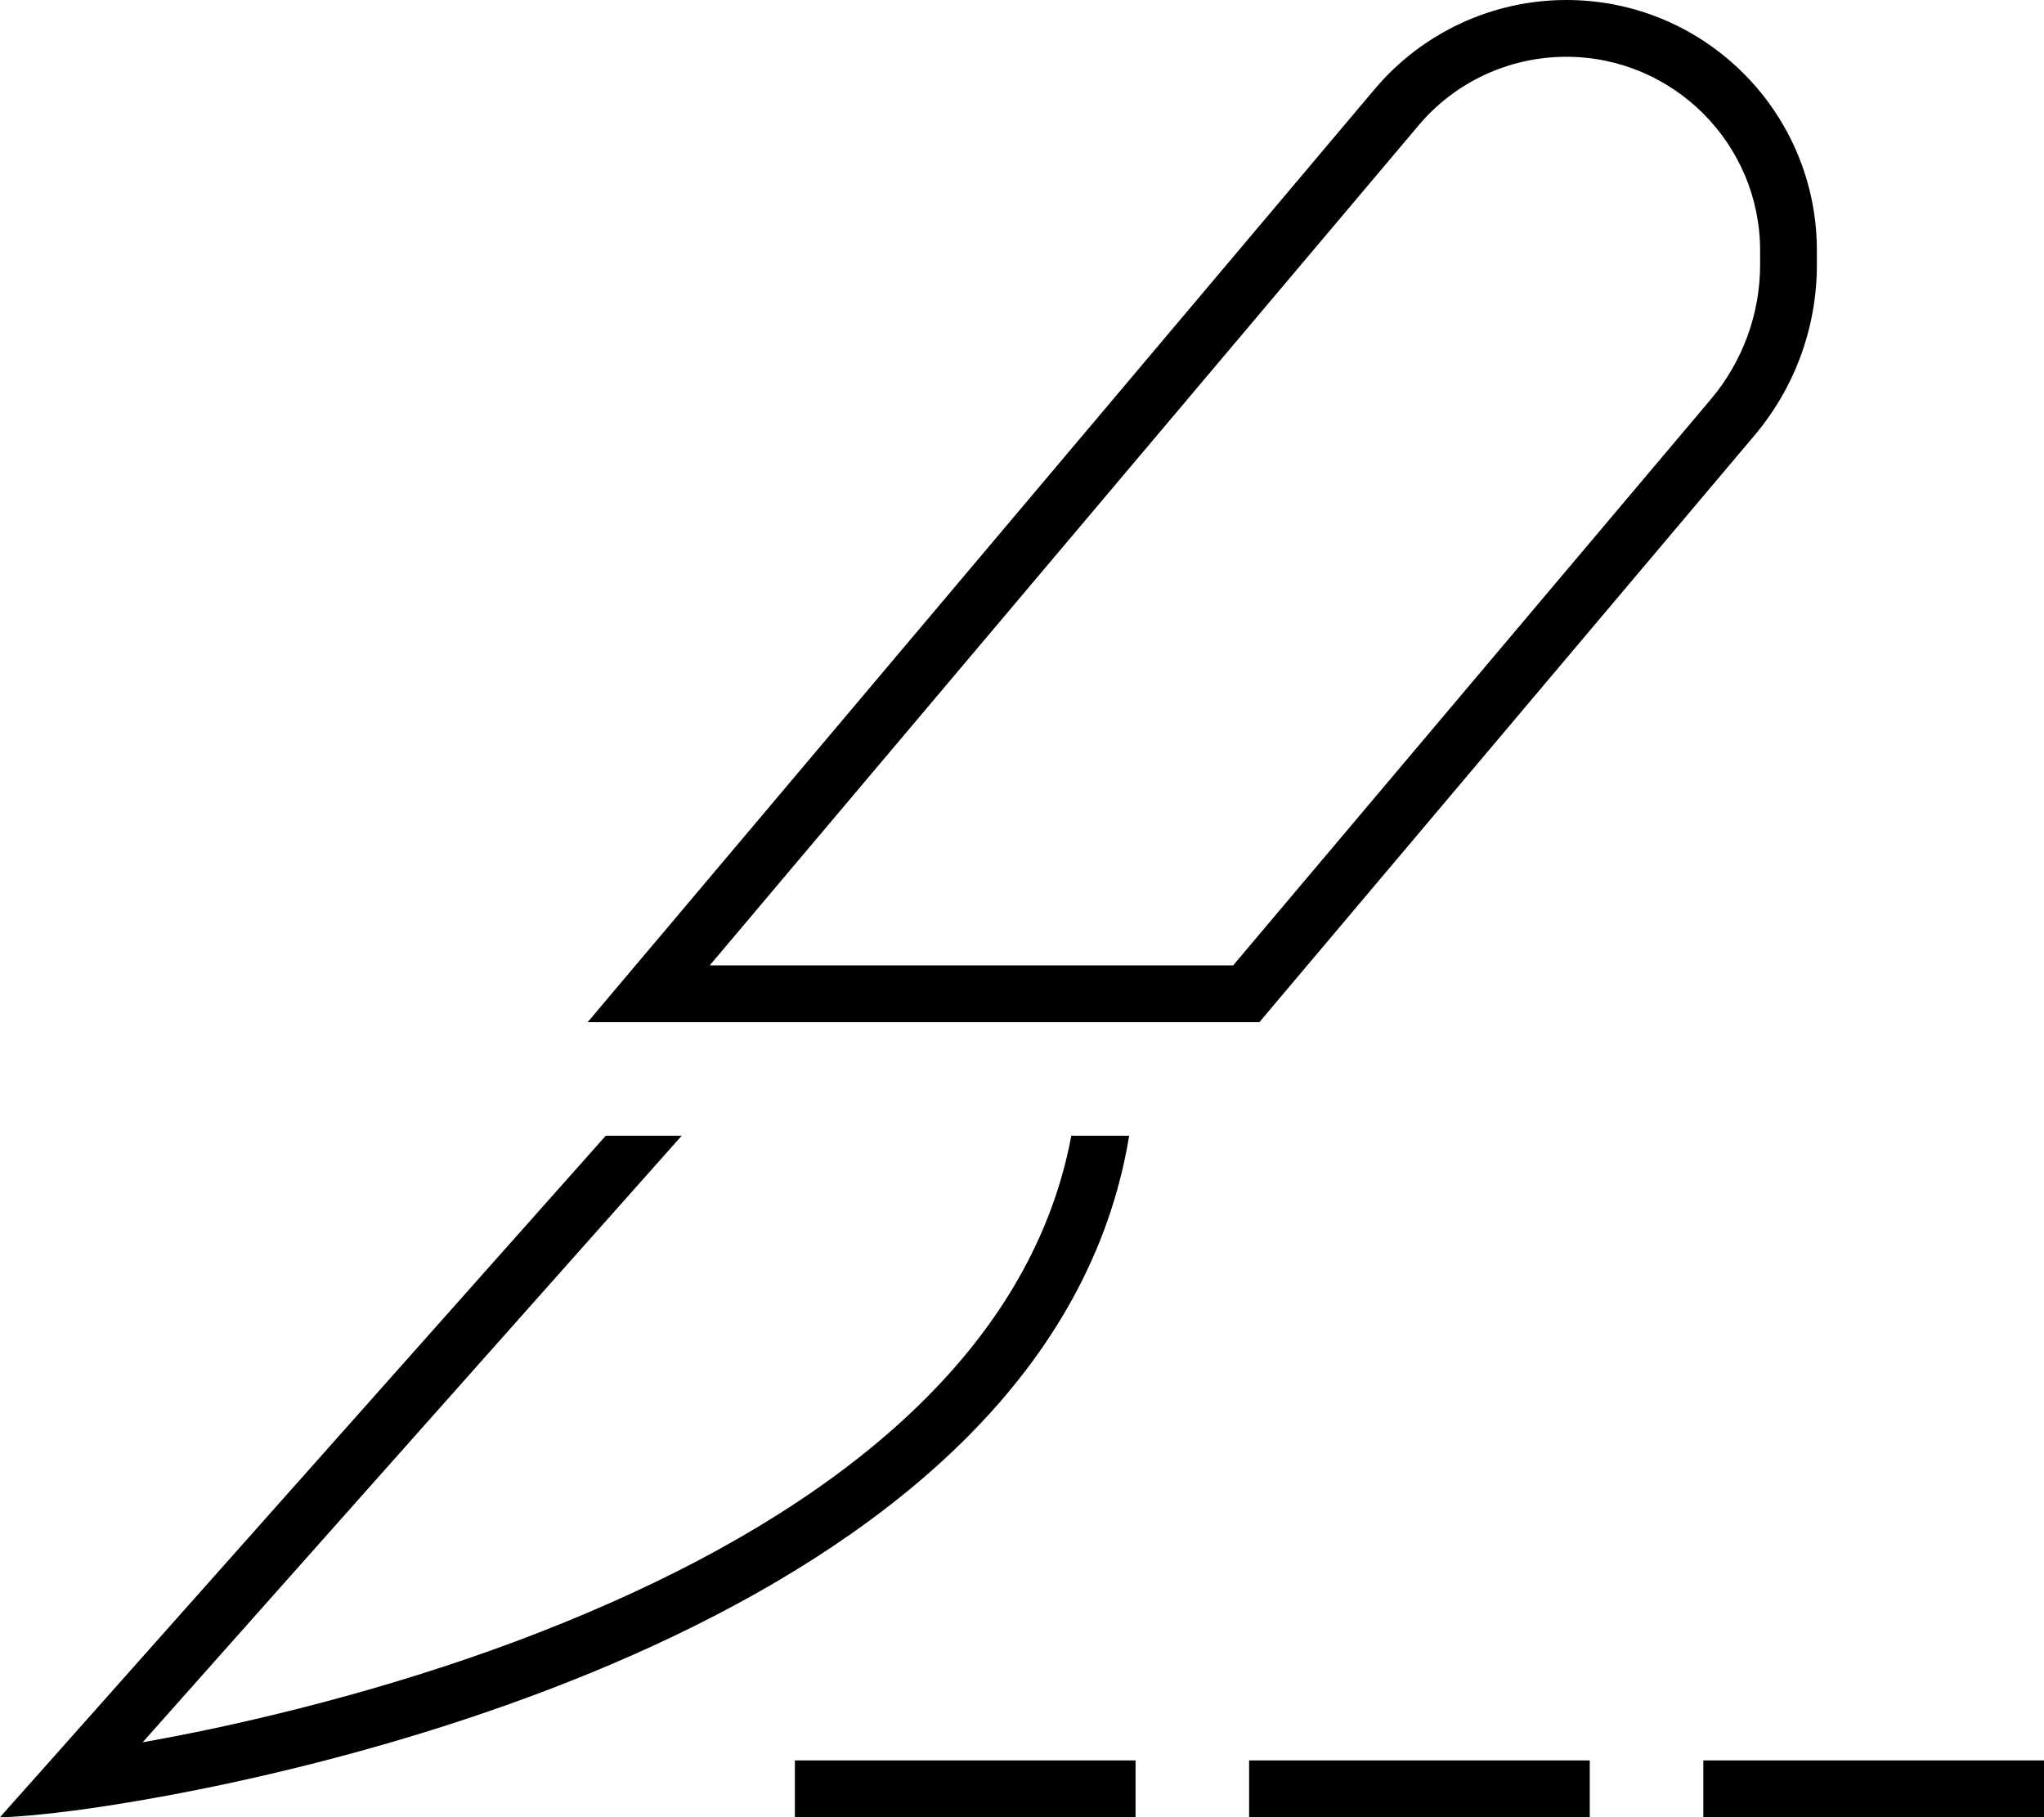 <svg xmlns="http://www.w3.org/2000/svg" viewBox="0 0 576 512"><!--! Font Awesome Pro 6.7.1 by @fontawesome - https://fontawesome.com License - https://fontawesome.com/license (Commercial License) Copyright 2024 Fonticons, Inc. --><path d="M441.4 16c-16.1 0-31.4 7.1-41.7 19.4L200 272l147.5 0L482.2 112.4c8.9-10.6 13.8-24 13.8-37.8l0-4C496 40.5 471.5 16 441.4 16zM354.9 288l-7.4 0L200 288l-13.5 0-20.9 0 13.5-16 8.7-10.3L387.4 25.1C400.8 9.2 420.6 0 441.4 0c39 0 70.6 31.6 70.6 70.6l0 4c0 17.6-6.2 34.6-17.6 48.1L359.7 282.3l-4.8 5.7zM170.7 320l21.4 0L40.2 490.9c6.2-1.1 12.9-2.4 20-3.9c30.8-6.6 68.8-17 105.6-32.7c66.9-28.4 124.3-71.4 136.1-134.3l16.3 0C296.4 452.9 96.2 499.7 23.4 509.8C12.2 511.3 4.1 512 0 512l15.4-17.3L170.7 320zM232 496l80 0 8 0 0 16-8 0-80 0-8 0 0-16 8 0zm128 0l80 0 8 0 0 16-8 0-80 0-8 0 0-16 8 0zm128 0l80 0 8 0 0 16-8 0-80 0-8 0 0-16 8 0z"/></svg>